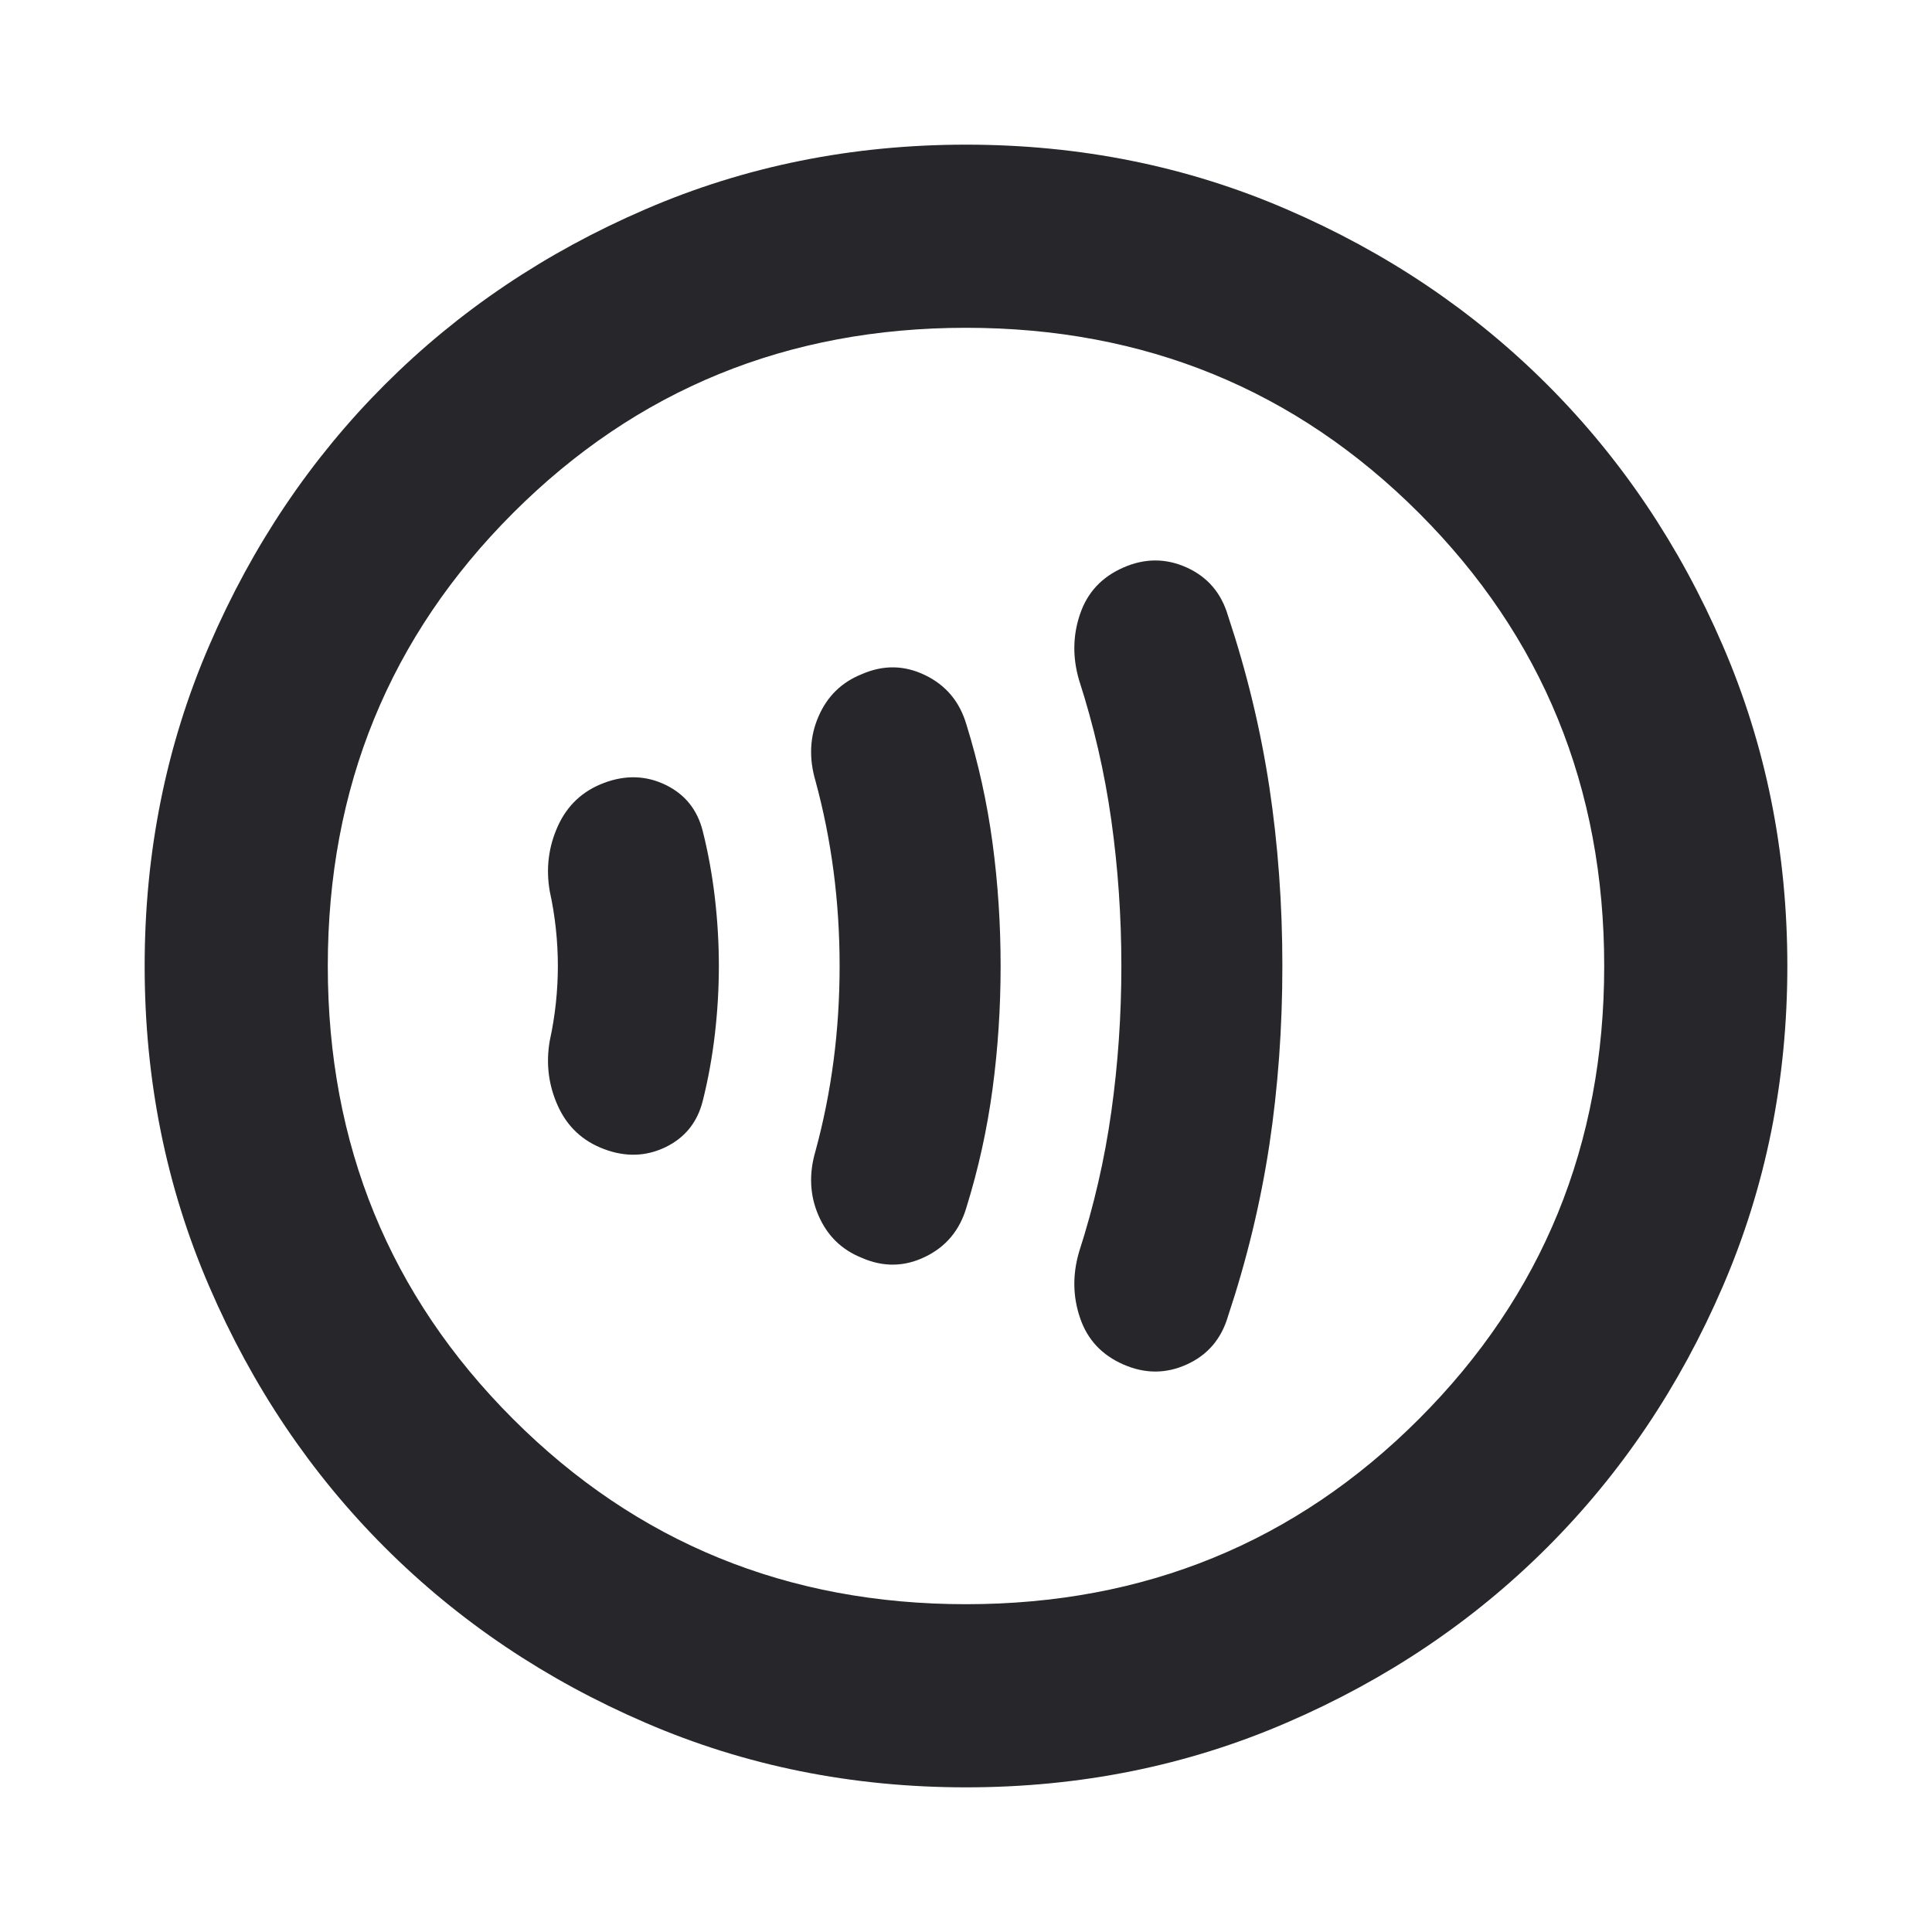<svg width="24" height="24" viewBox="0 0 24 24" fill="none" xmlns="http://www.w3.org/2000/svg">
<path d="M6.93 12C6.93 12.15 6.922 12.304 6.905 12.463C6.888 12.621 6.863 12.775 6.83 12.925C6.78 13.208 6.813 13.479 6.93 13.738C7.047 13.996 7.238 14.175 7.505 14.275C7.772 14.375 8.026 14.367 8.268 14.25C8.509 14.133 8.663 13.942 8.73 13.675C8.797 13.408 8.847 13.133 8.88 12.85C8.913 12.567 8.93 12.283 8.93 12C8.93 11.717 8.913 11.433 8.88 11.15C8.847 10.867 8.797 10.592 8.73 10.325C8.663 10.058 8.509 9.867 8.268 9.75C8.026 9.633 7.772 9.625 7.505 9.725C7.238 9.825 7.047 10.004 6.93 10.262C6.813 10.521 6.78 10.792 6.83 11.075C6.863 11.225 6.888 11.379 6.905 11.537C6.922 11.696 6.93 11.85 6.93 12ZM10.43 12C10.43 12.4 10.405 12.792 10.355 13.175C10.305 13.558 10.23 13.933 10.13 14.3C10.047 14.583 10.059 14.85 10.168 15.1C10.276 15.35 10.455 15.525 10.705 15.625C10.972 15.742 11.234 15.738 11.492 15.613C11.751 15.488 11.922 15.283 12.005 15C12.155 14.517 12.263 14.025 12.33 13.525C12.397 13.025 12.43 12.517 12.43 12C12.43 11.483 12.397 10.975 12.33 10.475C12.263 9.975 12.155 9.483 12.005 9C11.922 8.717 11.751 8.512 11.492 8.387C11.234 8.262 10.972 8.258 10.705 8.375C10.455 8.475 10.276 8.65 10.168 8.9C10.059 9.15 10.047 9.417 10.13 9.7C10.23 10.067 10.305 10.442 10.355 10.825C10.405 11.208 10.43 11.6 10.43 12ZM13.93 12C13.93 12.617 13.888 13.221 13.805 13.812C13.722 14.404 13.588 14.983 13.405 15.55C13.322 15.833 13.326 16.108 13.418 16.375C13.509 16.642 13.688 16.833 13.955 16.95C14.222 17.067 14.484 17.067 14.742 16.95C15.001 16.833 15.172 16.633 15.255 16.35C15.488 15.65 15.659 14.942 15.768 14.225C15.876 13.508 15.93 12.767 15.93 12C15.93 11.233 15.876 10.492 15.768 9.775C15.659 9.058 15.488 8.35 15.255 7.65C15.172 7.367 15.001 7.167 14.742 7.05C14.484 6.933 14.222 6.933 13.955 7.05C13.688 7.167 13.509 7.358 13.418 7.625C13.326 7.892 13.322 8.167 13.405 8.45C13.588 9.017 13.722 9.596 13.805 10.188C13.888 10.779 13.93 11.383 13.93 12ZM12 22.203C10.585 22.203 9.257 21.936 8.017 21.4C6.776 20.865 5.697 20.139 4.779 19.221C3.861 18.303 3.135 17.224 2.6 15.983C2.064 14.743 1.797 13.415 1.797 12C1.797 10.585 2.064 9.257 2.6 8.017C3.135 6.776 3.861 5.697 4.779 4.779C5.697 3.861 6.776 3.135 8.017 2.6C9.257 2.064 10.585 1.797 12 1.797C13.415 1.797 14.743 2.064 15.983 2.6C17.224 3.135 18.303 3.861 19.221 4.779C20.139 5.697 20.865 6.776 21.4 8.017C21.936 9.257 22.203 10.585 22.203 12C22.203 13.415 21.936 14.743 21.4 15.983C20.865 17.224 20.139 18.303 19.221 19.221C18.303 20.139 17.224 20.865 15.983 21.4C14.743 21.936 13.415 22.203 12 22.203ZM12 19.928C14.217 19.928 16.093 19.161 17.627 17.627C19.161 16.093 19.928 14.217 19.928 12C19.928 9.783 19.161 7.907 17.627 6.373C16.093 4.839 14.217 4.072 12 4.072C9.783 4.072 7.907 4.839 6.373 6.373C4.839 7.907 4.072 9.783 4.072 12C4.072 14.217 4.839 16.093 6.373 17.627C7.907 19.161 9.783 19.928 12 19.928Z" fill="#26262B"/>
</svg>

